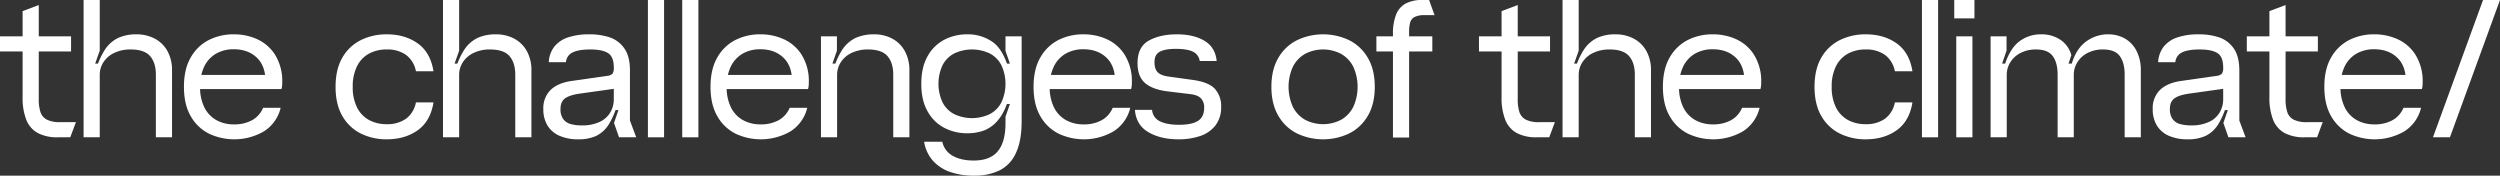 <svg xmlns="http://www.w3.org/2000/svg" width="1238.184" height="87" viewBox="0 0 1238.184 87">
  <rect x="0" y="0" width="1238.184" height="87" fill="#333333" stroke="none"/>
  <g id="グループ_53130" data-name="グループ 53130" transform="translate(0 -92)">
    <path id="パス_122910" data-name="パス 122910" d="M0,110H35.2v7.5H0Zm18.75,47.9a12.733,12.733,0,0,1-5.7-6.5A29.7,29.7,0,0,1,11.2,140V97.5l8-3V141a20.473,20.473,0,0,0,.851,6.549,6.494,6.494,0,0,0,3.149,3.7,14.052,14.052,0,0,0,6.6,1.25h7.8L34.8,160H28.6a20.462,20.462,0,0,1-9.851-2.1" fill="#fff"/>
    <path id="パス_122911" data-name="パス 122911" d="M41.4,92h8v25.1l-3.9,11L44,123.5h5.8L47.2,128A35.86,35.86,0,0,1,52,116.55a16.5,16.5,0,0,1,6.7-5.85,21.635,21.635,0,0,1,8.9-1.7,19.249,19.249,0,0,1,8.9,2.05,15.324,15.324,0,0,1,6.35,6.1A19.337,19.337,0,0,1,85.2,127v33h-8V129q0-5.9-2.85-9.2t-9.65-3.3a18.323,18.323,0,0,0-8.1,1.7,12.772,12.772,0,0,0-5.35,4.6A11.314,11.314,0,0,0,49.4,129v31h-8Z" fill="#fff"/>
    <path id="パス_122912" data-name="パス 122912" d="M103.5,158.2a21.431,21.431,0,0,1-9-8.6q-3.4-5.8-3.4-14.6t3.4-14.6a21.538,21.538,0,0,1,8.95-8.6A27.033,27.033,0,0,1,115.8,109a27.648,27.648,0,0,1,11.649,2.45,20.462,20.462,0,0,1,8.7,7.55,24.485,24.485,0,0,1,3.651,12.7v.4q0,1-.051,2a8.375,8.375,0,0,1-.35,2H98.1v-7h37.8l-4.4,3.6q.1-7.9-4.25-12.1T115.8,116.4a17.284,17.284,0,0,0-8.75,2.15,14.717,14.717,0,0,0-5.851,6.3A22.316,22.316,0,0,0,99.1,135a22.31,22.31,0,0,0,2.1,10.15,14.6,14.6,0,0,0,5.9,6.3,17.537,17.537,0,0,0,8.8,2.15,17.969,17.969,0,0,0,9-2.1,12.393,12.393,0,0,0,5.4-6.1H139a19,19,0,0,1-8.35,11.7,29.389,29.389,0,0,1-27.15,1.1" fill="#fff"/>
    <path id="パス_122913" data-name="パス 122913" d="M178.848,158.2a21.52,21.52,0,0,1-9.2-8.6q-3.451-5.8-3.45-14.6t3.45-14.6a21.544,21.544,0,0,1,9.2-8.6A28.515,28.515,0,0,1,191.5,109q9.1,0,15.4,4.5t7.8,13.8H206a13.077,13.077,0,0,0-4.9-8.1,15.894,15.894,0,0,0-9.6-2.7,17.888,17.888,0,0,0-8.8,2.1,14.306,14.306,0,0,0-5.9,6.25A22.316,22.316,0,0,0,174.7,135a22.31,22.31,0,0,0,2.1,10.15,14.3,14.3,0,0,0,5.9,6.25,17.888,17.888,0,0,0,8.8,2.1,15.894,15.894,0,0,0,9.6-2.7,13.077,13.077,0,0,0,4.9-8.1h8.7q-1.5,9.3-7.8,13.8T191.5,161a28.529,28.529,0,0,1-12.65-2.8" fill="#fff"/>
    <path id="パス_122914" data-name="パス 122914" d="M219.4,92h8v25.1l-3.9,11-1.5-4.6h5.8l-2.6,4.5a35.859,35.859,0,0,1,4.8-11.45,16.493,16.493,0,0,1,6.7-5.85,21.632,21.632,0,0,1,8.9-1.7,19.256,19.256,0,0,1,8.9,2.05,15.327,15.327,0,0,1,6.349,6.1A19.336,19.336,0,0,1,263.2,127v33h-8V129q0-5.9-2.85-9.2t-9.65-3.3a18.329,18.329,0,0,0-8.1,1.7,12.763,12.763,0,0,0-5.349,4.6A11.315,11.315,0,0,0,227.4,129v31h-8Z" fill="#fff"/>
    <path id="パス_122915" data-name="パス 122915" d="M277.1,159.25a12.977,12.977,0,0,1-5.95-5.1A15.332,15.332,0,0,1,269.1,146a12.6,12.6,0,0,1,3.55-9.4q3.549-3.5,10.45-4.5l17.4-2.5a4.5,4.5,0,0,0,2.849-1.1,4.975,4.975,0,0,0,.651-3q0-5.4-2.851-7.2t-8.75-1.8q-5.8,0-8.75,1.45a5.817,5.817,0,0,0-3.35,4.85h-8.5a13.511,13.511,0,0,1,2.75-7.7,14.363,14.363,0,0,1,6.85-4.6,32.669,32.669,0,0,1,10.5-1.5,31.383,31.383,0,0,1,10.051,1.5,14.328,14.328,0,0,1,7.25,5.45Q312,119.9,312,126.9v24.8l3.1,8.3h-8.5l-2.5-7.1,3.7-10.7.9,4.3h-5.1l2.5-4.2a38.995,38.995,0,0,1-4.55,11.25,15.449,15.449,0,0,1-6.25,5.75,20.784,20.784,0,0,1-8.9,1.7,22.6,22.6,0,0,1-9.3-1.75m20.05-6.95a11.87,11.87,0,0,0,5.2-4.75A12.971,12.971,0,0,0,304,141.1V136l-16.4,2.3q-5.3.7-7.649,2.351T277.6,146a8.218,8.218,0,0,0,1.3,4.9,6.688,6.688,0,0,0,3.6,2.5,19.441,19.441,0,0,0,5.6.7,19.972,19.972,0,0,0,9.05-1.8" fill="#fff"/>
    <rect id="長方形_141486" data-name="長方形 141486" width="8" height="68" transform="translate(320.896 92)" fill="#fff"/>
    <rect id="長方形_141487" data-name="長方形 141487" width="8" height="68" transform="translate(337.896 92)" fill="#fff"/>
    <path id="パス_122916" data-name="パス 122916" d="M364.3,158.2a21.431,21.431,0,0,1-9-8.6q-3.4-5.8-3.4-14.6t3.4-14.6a21.538,21.538,0,0,1,8.95-8.6A27.029,27.029,0,0,1,376.6,109a27.649,27.649,0,0,1,11.65,2.45,20.459,20.459,0,0,1,8.7,7.55,24.476,24.476,0,0,1,3.651,12.7v.4c0,.667-.018,1.334-.05,2a8.379,8.379,0,0,1-.351,2h-41.3v-7h37.8l-4.4,3.6q.1-7.9-4.25-12.1t-11.45-4.2a17.287,17.287,0,0,0-8.75,2.15,14.709,14.709,0,0,0-5.85,6.3,22.3,22.3,0,0,0-2.1,10.15,22.3,22.3,0,0,0,2.1,10.15,14.592,14.592,0,0,0,5.9,6.3,17.539,17.539,0,0,0,8.8,2.15,17.969,17.969,0,0,0,9-2.1,12.393,12.393,0,0,0,5.4-6.1h8.7a19,19,0,0,1-8.351,11.7,29.387,29.387,0,0,1-27.149,1.1" fill="#fff"/>
    <path id="パス_122917" data-name="パス 122917" d="M406.6,110h7.9v7.1l-3.8,11-1.5-4.6h5.8l-2.6,4.5a35.861,35.861,0,0,1,4.8-11.45,16.4,16.4,0,0,1,6.75-5.85,22.253,22.253,0,0,1,9.049-1.7,18.724,18.724,0,0,1,8.75,2.05,15.4,15.4,0,0,1,6.3,6.1,19.337,19.337,0,0,1,2.35,9.85v33h-8V129q0-5.9-2.85-9.2t-9.65-3.3a18.323,18.323,0,0,0-8.1,1.7,12.772,12.772,0,0,0-5.35,4.6,11.314,11.314,0,0,0-1.85,6.2v31h-8Z" fill="#fff"/>
    <path id="パス_122918" data-name="パス 122918" d="M470.694,177.2a20.334,20.334,0,0,1-8.6-5.55,18.455,18.455,0,0,1-4.4-9.45h9a10.342,10.342,0,0,0,5.051,6.9q4.05,2.4,10.55,2.4,8.1,0,11.9-4.6t3.8-13.9v-3.2l2.2-6.3h-3.1l2.9-4.1q-2,7.5-5.3,11.6a17.078,17.078,0,0,1-7.15,5.55,24.07,24.07,0,0,1-8.55,1.45,24.364,24.364,0,0,1-11.15-2.6,20.07,20.07,0,0,1-8.35-8.1q-3.2-5.5-3.2-13.8t3.2-13.8a20.085,20.085,0,0,1,8.35-8.1,24.377,24.377,0,0,1,11.15-2.6,21.307,21.307,0,0,1,12.7,3.851q5.4,3.849,8.3,14.75l-2.9-4.1h3.1l-2.2-6.3V110h8v42q0,9.8-2.851,15.8a17.6,17.6,0,0,1-8.1,8.6,28.511,28.511,0,0,1-12.75,2.6,35.285,35.285,0,0,1-11.6-1.8m19.55-28.7a13.537,13.537,0,0,0,5.75-5.85,21.928,21.928,0,0,0,0-18.3,13.556,13.556,0,0,0-5.75-5.851,20.581,20.581,0,0,0-17.7,0,13.545,13.545,0,0,0-5.75,5.851,21.928,21.928,0,0,0,0,18.3,13.527,13.527,0,0,0,5.75,5.85,20.581,20.581,0,0,0,17.7,0" fill="#fff"/>
    <path id="パス_122919" data-name="パス 122919" d="M524.294,158.2a21.431,21.431,0,0,1-9-8.6q-3.4-5.8-3.4-14.6t3.4-14.6a21.541,21.541,0,0,1,8.949-8.6,27.036,27.036,0,0,1,12.351-2.8,27.642,27.642,0,0,1,11.649,2.45,20.456,20.456,0,0,1,8.7,7.55,24.476,24.476,0,0,1,3.651,12.7v.4c0,.667-.018,1.334-.05,2a8.429,8.429,0,0,1-.351,2h-41.3v-7h37.8l-4.4,3.6q.1-7.9-4.25-12.1t-11.45-4.2a17.284,17.284,0,0,0-8.75,2.15,14.717,14.717,0,0,0-5.851,6.3,22.316,22.316,0,0,0-2.1,10.15,22.31,22.31,0,0,0,2.1,10.15,14.6,14.6,0,0,0,5.9,6.3,17.539,17.539,0,0,0,8.8,2.15,17.969,17.969,0,0,0,9-2.1,12.393,12.393,0,0,0,5.4-6.1h8.7a19,19,0,0,1-8.351,11.7,29.387,29.387,0,0,1-27.149,1.1" fill="#fff"/>
    <path id="パス_122920" data-name="パス 122920" d="M568.743,157.45q-6.052-3.547-6.65-11.05h8.5a6.724,6.724,0,0,0,3.849,5.65q3.451,1.752,9.551,1.75,6.3,0,9.35-1.95t3.049-6.45a6.432,6.432,0,0,0-1.649-4.75q-1.651-1.65-5.351-2.05l-10.7-1.3q-7.8-.9-11.55-4.15t-3.75-9.85q0-8.1,5.6-11.2t13.9-3.1q8.3,0,13.651,3.2t6.05,10h-8.4a6.014,6.014,0,0,0-3.449-4.65q-2.85-1.35-8.351-1.35-5.3,0-7.95,1.4t-2.649,5.2q0,3.5,1.7,5.1t5.8,2.1l11.6,1.6q7.8,1.1,10.851,4.45a12.645,12.645,0,0,1,3.05,8.85,14.551,14.551,0,0,1-2.8,9.2,15.915,15.915,0,0,1-7.551,5.25,32.65,32.65,0,0,1-10.75,1.65q-8.9,0-14.949-3.55" fill="#fff"/>
    <path id="パス_122921" data-name="パス 122921" d="M642.492,158.151a22.019,22.019,0,0,1-9.3-8.7q-3.5-5.85-3.5-14.45t3.5-14.45a22.014,22.014,0,0,1,9.3-8.7,30.162,30.162,0,0,1,25.6,0,22.035,22.035,0,0,1,9.3,8.7q3.5,5.85,3.5,14.45t-3.5,14.45a22.04,22.04,0,0,1-9.3,8.7,30.181,30.181,0,0,1-25.6,0m21.75-6.851a15.142,15.142,0,0,0,6-6.35,24.1,24.1,0,0,0,0-19.9,15.166,15.166,0,0,0-6-6.35,19.3,19.3,0,0,0-17.9,0,15.129,15.129,0,0,0-6,6.35,24.089,24.089,0,0,0,0,19.9,15.106,15.106,0,0,0,6,6.35,19.3,19.3,0,0,0,17.9,0" fill="#fff"/>
    <path id="パス_122922" data-name="パス 122922" d="M681.691,110h27.7v7.5h-27.7Zm9.75-10.75a10.639,10.639,0,0,1,4.75-5.5,17.249,17.249,0,0,1,8.3-1.75h3.3l2.7,7.5h-4.8a10.926,10.926,0,0,0-5.05.9,4.449,4.449,0,0,0-2.2,2.65,17.3,17.3,0,0,0-.55,4.95v52.1h-8V109a25.833,25.833,0,0,1,1.55-9.75" fill="#fff"/>
    <path id="パス_122923" data-name="パス 122923" d="M732.491,110h35.2v7.5h-35.2Zm18.75,47.9a12.735,12.735,0,0,1-5.7-6.5,29.7,29.7,0,0,1-1.85-11.4V97.5l8-3V141a20.5,20.5,0,0,0,.85,6.549,6.5,6.5,0,0,0,3.15,3.7,14.048,14.048,0,0,0,6.6,1.25h7.8l-2.8,7.5h-6.2a20.459,20.459,0,0,1-9.851-2.1" fill="#fff"/>
    <path id="パス_122924" data-name="パス 122924" d="M773.891,92h8v25.1l-3.9,11-1.5-4.6h5.8l-2.6,4.5a35.883,35.883,0,0,1,4.8-11.45,16.5,16.5,0,0,1,6.7-5.85,21.636,21.636,0,0,1,8.9-1.7,19.249,19.249,0,0,1,8.9,2.05,15.324,15.324,0,0,1,6.35,6.1,19.337,19.337,0,0,1,2.35,9.85v33h-8V129q0-5.9-2.85-9.2t-9.65-3.3a18.326,18.326,0,0,0-8.1,1.7,12.772,12.772,0,0,0-5.35,4.6,11.314,11.314,0,0,0-1.85,6.2v31h-8Z" fill="#fff"/>
    <path id="パス_122925" data-name="パス 122925" d="M835.99,158.2a21.431,21.431,0,0,1-9-8.6q-3.4-5.8-3.4-14.6t3.4-14.6a21.541,21.541,0,0,1,8.949-8.6A27.036,27.036,0,0,1,848.29,109a27.642,27.642,0,0,1,11.649,2.45,20.456,20.456,0,0,1,8.7,7.55,24.475,24.475,0,0,1,3.651,12.7v.4c0,.667-.018,1.334-.05,2a8.423,8.423,0,0,1-.351,2h-41.3v-7h37.8l-4.4,3.6q.1-7.9-4.25-12.1t-11.45-4.2a17.284,17.284,0,0,0-8.75,2.15,14.717,14.717,0,0,0-5.851,6.3,22.315,22.315,0,0,0-2.1,10.15,22.31,22.31,0,0,0,2.1,10.15,14.6,14.6,0,0,0,5.9,6.3,17.539,17.539,0,0,0,8.8,2.15,17.969,17.969,0,0,0,9-2.1,12.393,12.393,0,0,0,5.4-6.1h8.7a19,19,0,0,1-8.351,11.7,29.387,29.387,0,0,1-27.149,1.1" fill="#fff"/>
    <path id="パス_122926" data-name="パス 122926" d="M911.339,158.2a21.517,21.517,0,0,1-9.2-8.6q-3.45-5.8-3.45-14.6t3.45-14.6a21.541,21.541,0,0,1,9.2-8.6,28.508,28.508,0,0,1,12.649-2.8q9.1,0,15.4,4.5t7.8,13.8h-8.7a13.08,13.08,0,0,0-4.9-8.1,15.9,15.9,0,0,0-9.6-2.7,17.89,17.89,0,0,0-8.8,2.1,14.306,14.306,0,0,0-5.9,6.25,22.315,22.315,0,0,0-2.1,10.15,22.31,22.31,0,0,0,2.1,10.15,14.3,14.3,0,0,0,5.9,6.25,17.89,17.89,0,0,0,8.8,2.1,15.9,15.9,0,0,0,9.6-2.7,13.08,13.08,0,0,0,4.9-8.1h8.7q-1.5,9.3-7.8,13.8t-15.4,4.5a28.522,28.522,0,0,1-12.649-2.8" fill="#fff"/>
    <rect id="長方形_141488" data-name="長方形 141488" width="8" height="68" transform="translate(951.889 92)" fill="#fff"/>
    <path id="パス_122927" data-name="パス 122927" d="M967.888,92h10v9.1h-10Zm1,18h8v50h-8Z" fill="#fff"/>
    <path id="パス_122928" data-name="パス 122928" d="M985.888,110h7.9v7.1l-2.2,6.4h1.5q2.7-7.9,7.3-11.2a17.56,17.56,0,0,1,10.5-3.3,16.819,16.819,0,0,1,9.5,2.65,13.475,13.475,0,0,1,5.5,7.65l-1.4,4.2h1.6q2.3-7.5,7.2-11a18.169,18.169,0,0,1,10.8-3.5,16.574,16.574,0,0,1,8.25,2.05,14.684,14.684,0,0,1,5.8,6.1,20.787,20.787,0,0,1,2.15,9.85v33h-8V129q0-5.9-2.4-9.2t-8.3-3.3a16.367,16.367,0,0,0-7.6,1.7,12.686,12.686,0,0,0-5.1,4.6,11.556,11.556,0,0,0-1.8,6.2v31h-8V129q0-5.9-2.4-9.2t-8.3-3.3a16.368,16.368,0,0,0-7.6,1.7,12.686,12.686,0,0,0-5.1,4.6,11.556,11.556,0,0,0-1.8,6.2v31h-8Z" fill="#fff"/>
    <path id="パス_122929" data-name="パス 122929" d="M1074.186,159.25a12.978,12.978,0,0,1-5.95-5.1,15.333,15.333,0,0,1-2.05-8.151,12.6,12.6,0,0,1,3.55-9.4q3.549-3.5,10.45-4.5l17.4-2.5a4.5,4.5,0,0,0,2.849-1.1,4.975,4.975,0,0,0,.651-3q0-5.4-2.851-7.2t-8.75-1.8q-5.8,0-8.75,1.45a5.818,5.818,0,0,0-3.35,4.85h-8.5a13.512,13.512,0,0,1,2.75-7.7,14.359,14.359,0,0,1,6.85-4.6,32.66,32.66,0,0,1,10.5-1.5,31.373,31.373,0,0,1,10.05,1.5,14.324,14.324,0,0,1,7.25,5.45q2.8,3.953,2.8,10.951v24.8l3.1,8.3h-8.5l-2.5-7.1,3.7-10.7.9,4.3h-5.1l2.5-4.2a39.026,39.026,0,0,1-4.55,11.25,15.455,15.455,0,0,1-6.25,5.75,20.784,20.784,0,0,1-8.9,1.7,22.6,22.6,0,0,1-9.3-1.75m20.05-6.95a11.87,11.87,0,0,0,5.2-4.75,12.982,12.982,0,0,0,1.651-6.449V136l-16.4,2.3q-5.3.7-7.65,2.351t-2.35,5.349a8.218,8.218,0,0,0,1.3,4.9,6.685,6.685,0,0,0,3.6,2.5,19.441,19.441,0,0,0,5.6.7,19.971,19.971,0,0,0,9.05-1.8" fill="#fff"/>
    <path id="パス_122930" data-name="パス 122930" d="M1112.785,110h35.2v7.5h-35.2Zm18.75,47.9a12.735,12.735,0,0,1-5.7-6.5,29.7,29.7,0,0,1-1.85-11.4V97.5l8-3V141a20.5,20.5,0,0,0,.85,6.549,6.5,6.5,0,0,0,3.15,3.7,14.047,14.047,0,0,0,6.6,1.25h7.8l-2.8,7.5h-6.2a20.459,20.459,0,0,1-9.851-2.1" fill="#fff"/>
    <path id="パス_122931" data-name="パス 122931" d="M1163.586,158.2a21.431,21.431,0,0,1-9-8.6q-3.4-5.8-3.4-14.6t3.4-14.6a21.541,21.541,0,0,1,8.949-8.6,27.036,27.036,0,0,1,12.351-2.8,27.642,27.642,0,0,1,11.649,2.45,20.456,20.456,0,0,1,8.7,7.55,24.475,24.475,0,0,1,3.651,12.7v.4c0,.667-.018,1.334-.05,2a8.426,8.426,0,0,1-.351,2h-41.3v-7h37.8l-4.4,3.6q.1-7.9-4.25-12.1t-11.45-4.2a17.284,17.284,0,0,0-8.75,2.15,14.717,14.717,0,0,0-5.851,6.3,22.315,22.315,0,0,0-2.1,10.15,22.31,22.31,0,0,0,2.1,10.15,14.6,14.6,0,0,0,5.9,6.3,17.539,17.539,0,0,0,8.8,2.15,17.969,17.969,0,0,0,9-2.1,12.393,12.393,0,0,0,5.4-6.1h8.7a19,19,0,0,1-8.351,11.7,29.387,29.387,0,0,1-27.149,1.1" fill="#fff"/>
    <path id="パス_122932" data-name="パス 122932" d="M1229.785,92h8.4l-24.8,68h-8.4Z" fill="#fff"/>
  </g>
</svg>

